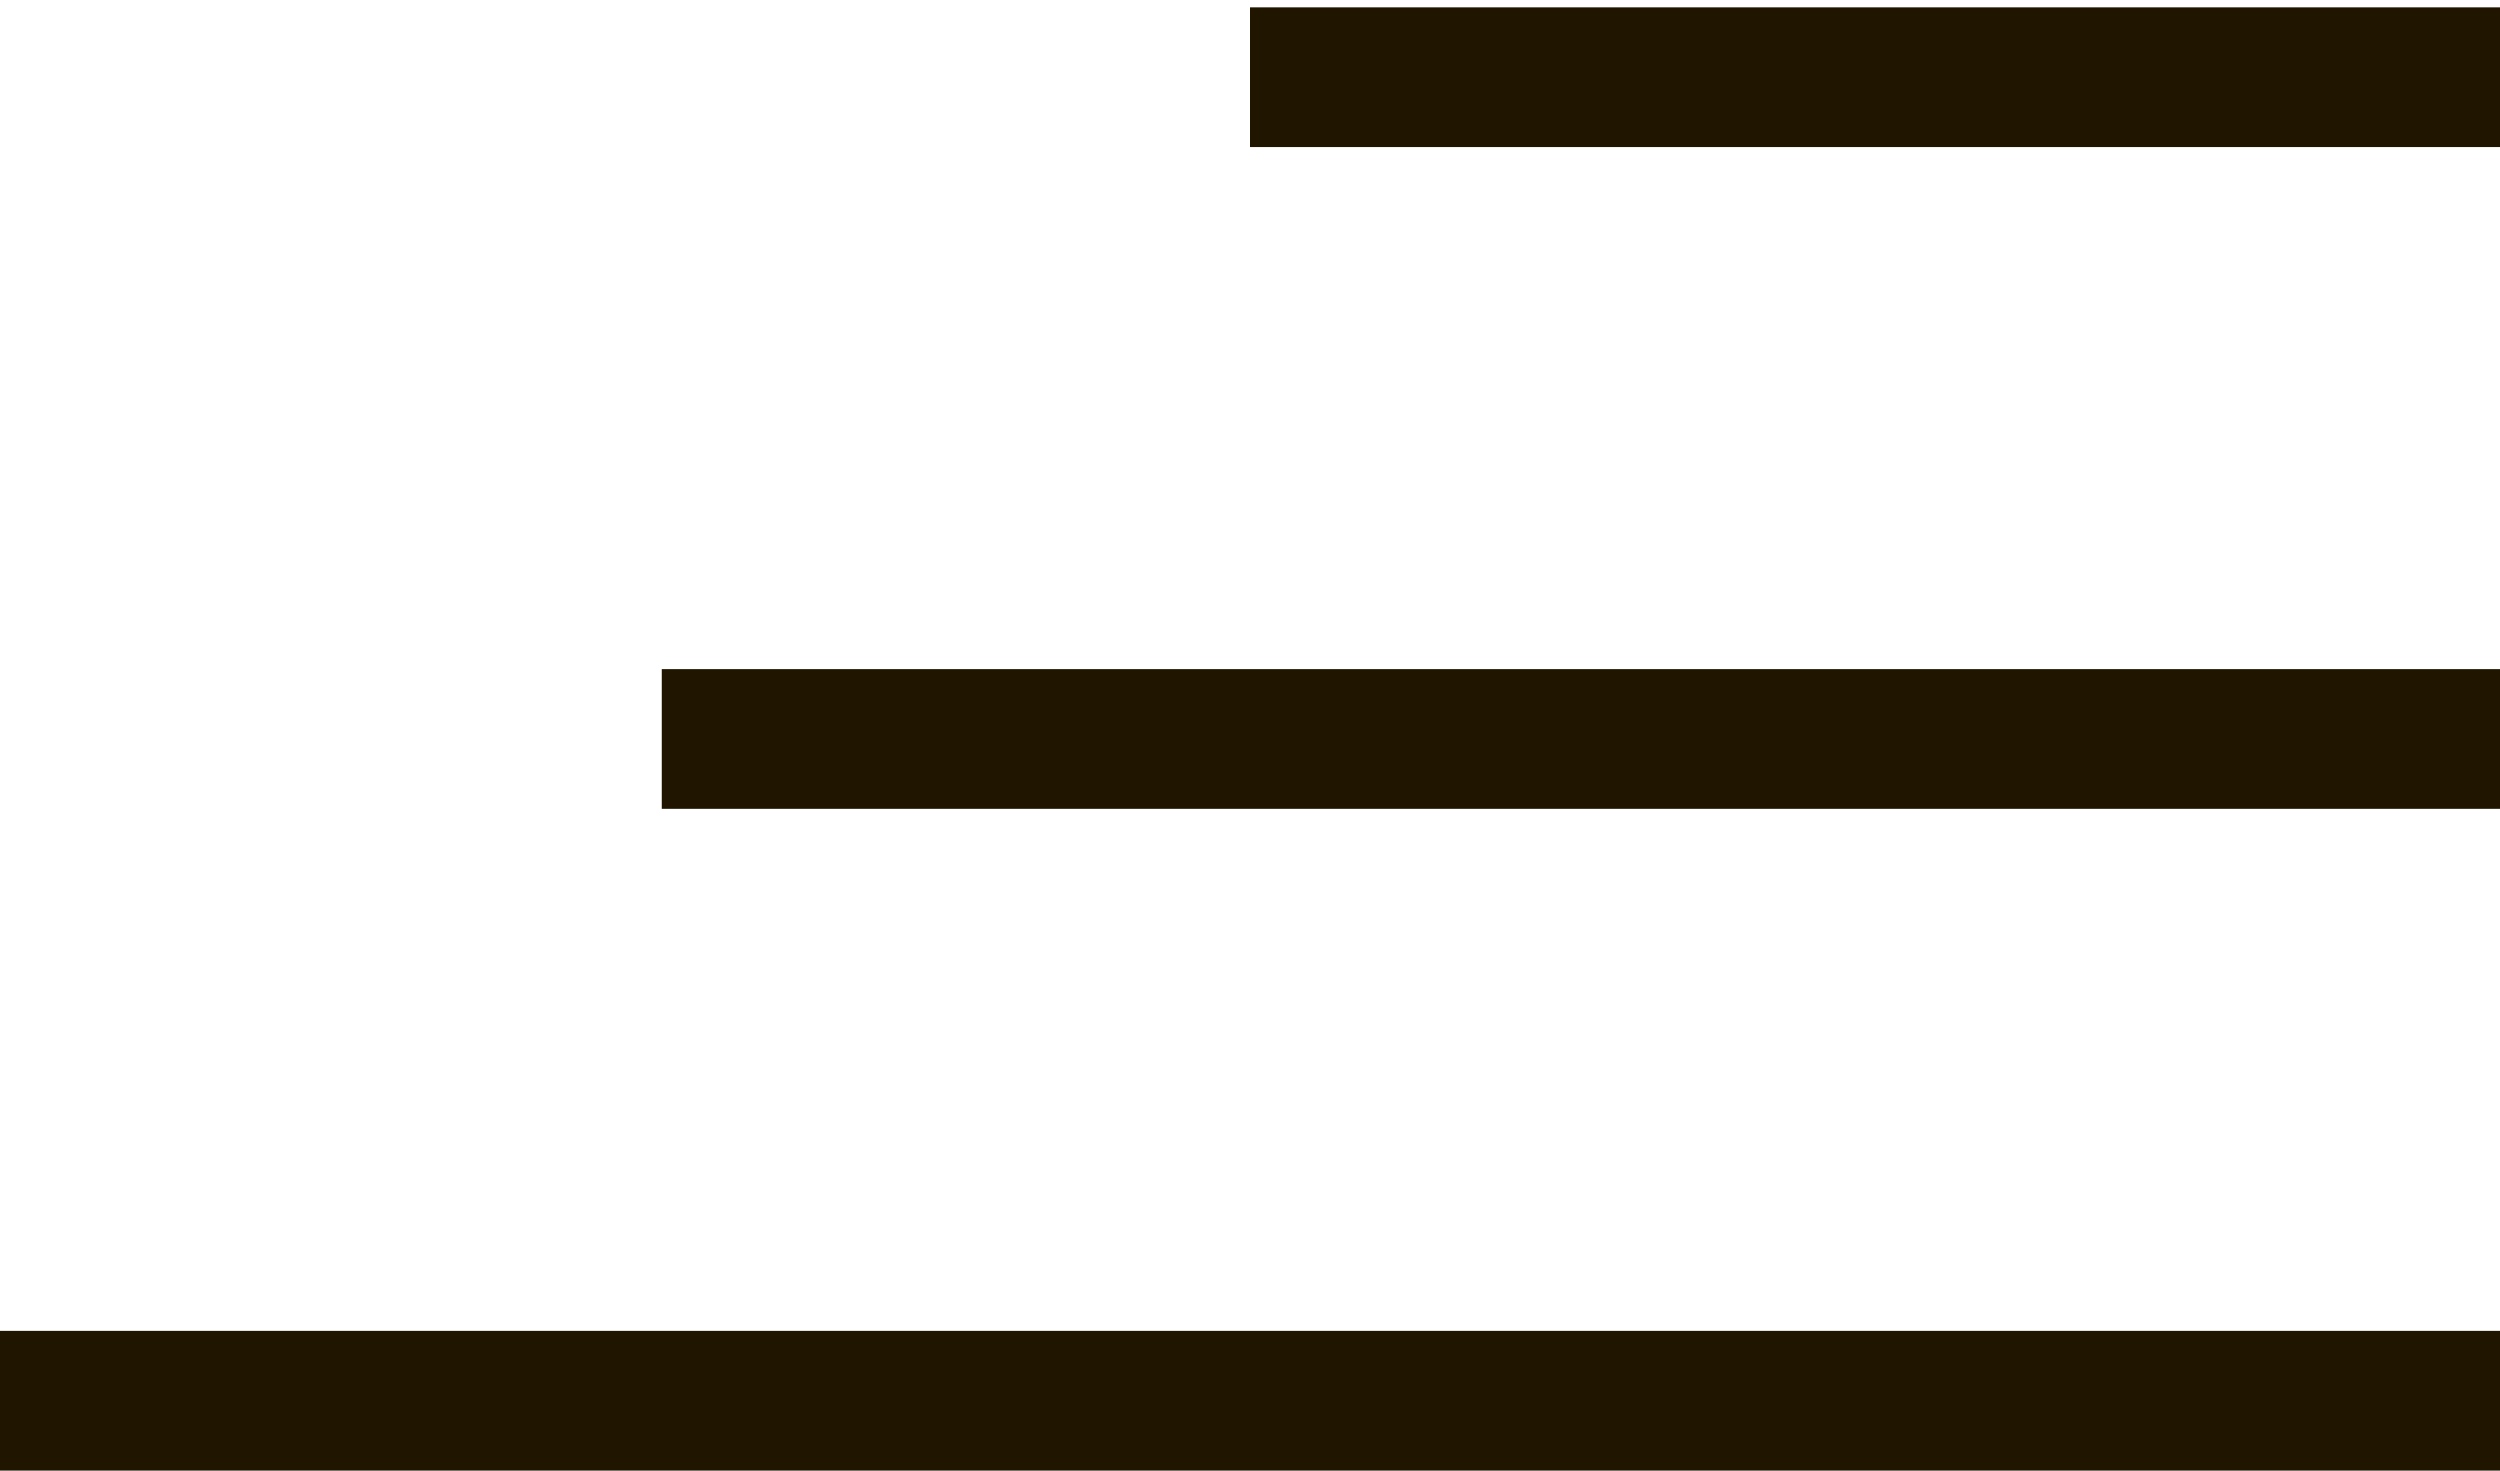 <?xml version="1.0" encoding="UTF-8"?> <svg xmlns="http://www.w3.org/2000/svg" xmlns:xlink="http://www.w3.org/1999/xlink" version="1.1" id="Layer_1" x="0px" y="0px" width="34px" height="20px" viewBox="0 0 34 20" style="enable-background:new 0 0 34 20;" xml:space="preserve"> <style type="text/css"> .st0{fill:#201600;} </style> <rect y="18.1" class="st0" width="34" height="1.9"></rect> <rect x="9" y="9.1" class="st0" width="25" height="1.9"></rect> <rect x="17" y="0.1" class="st0" width="17" height="1.9"></rect> </svg> 